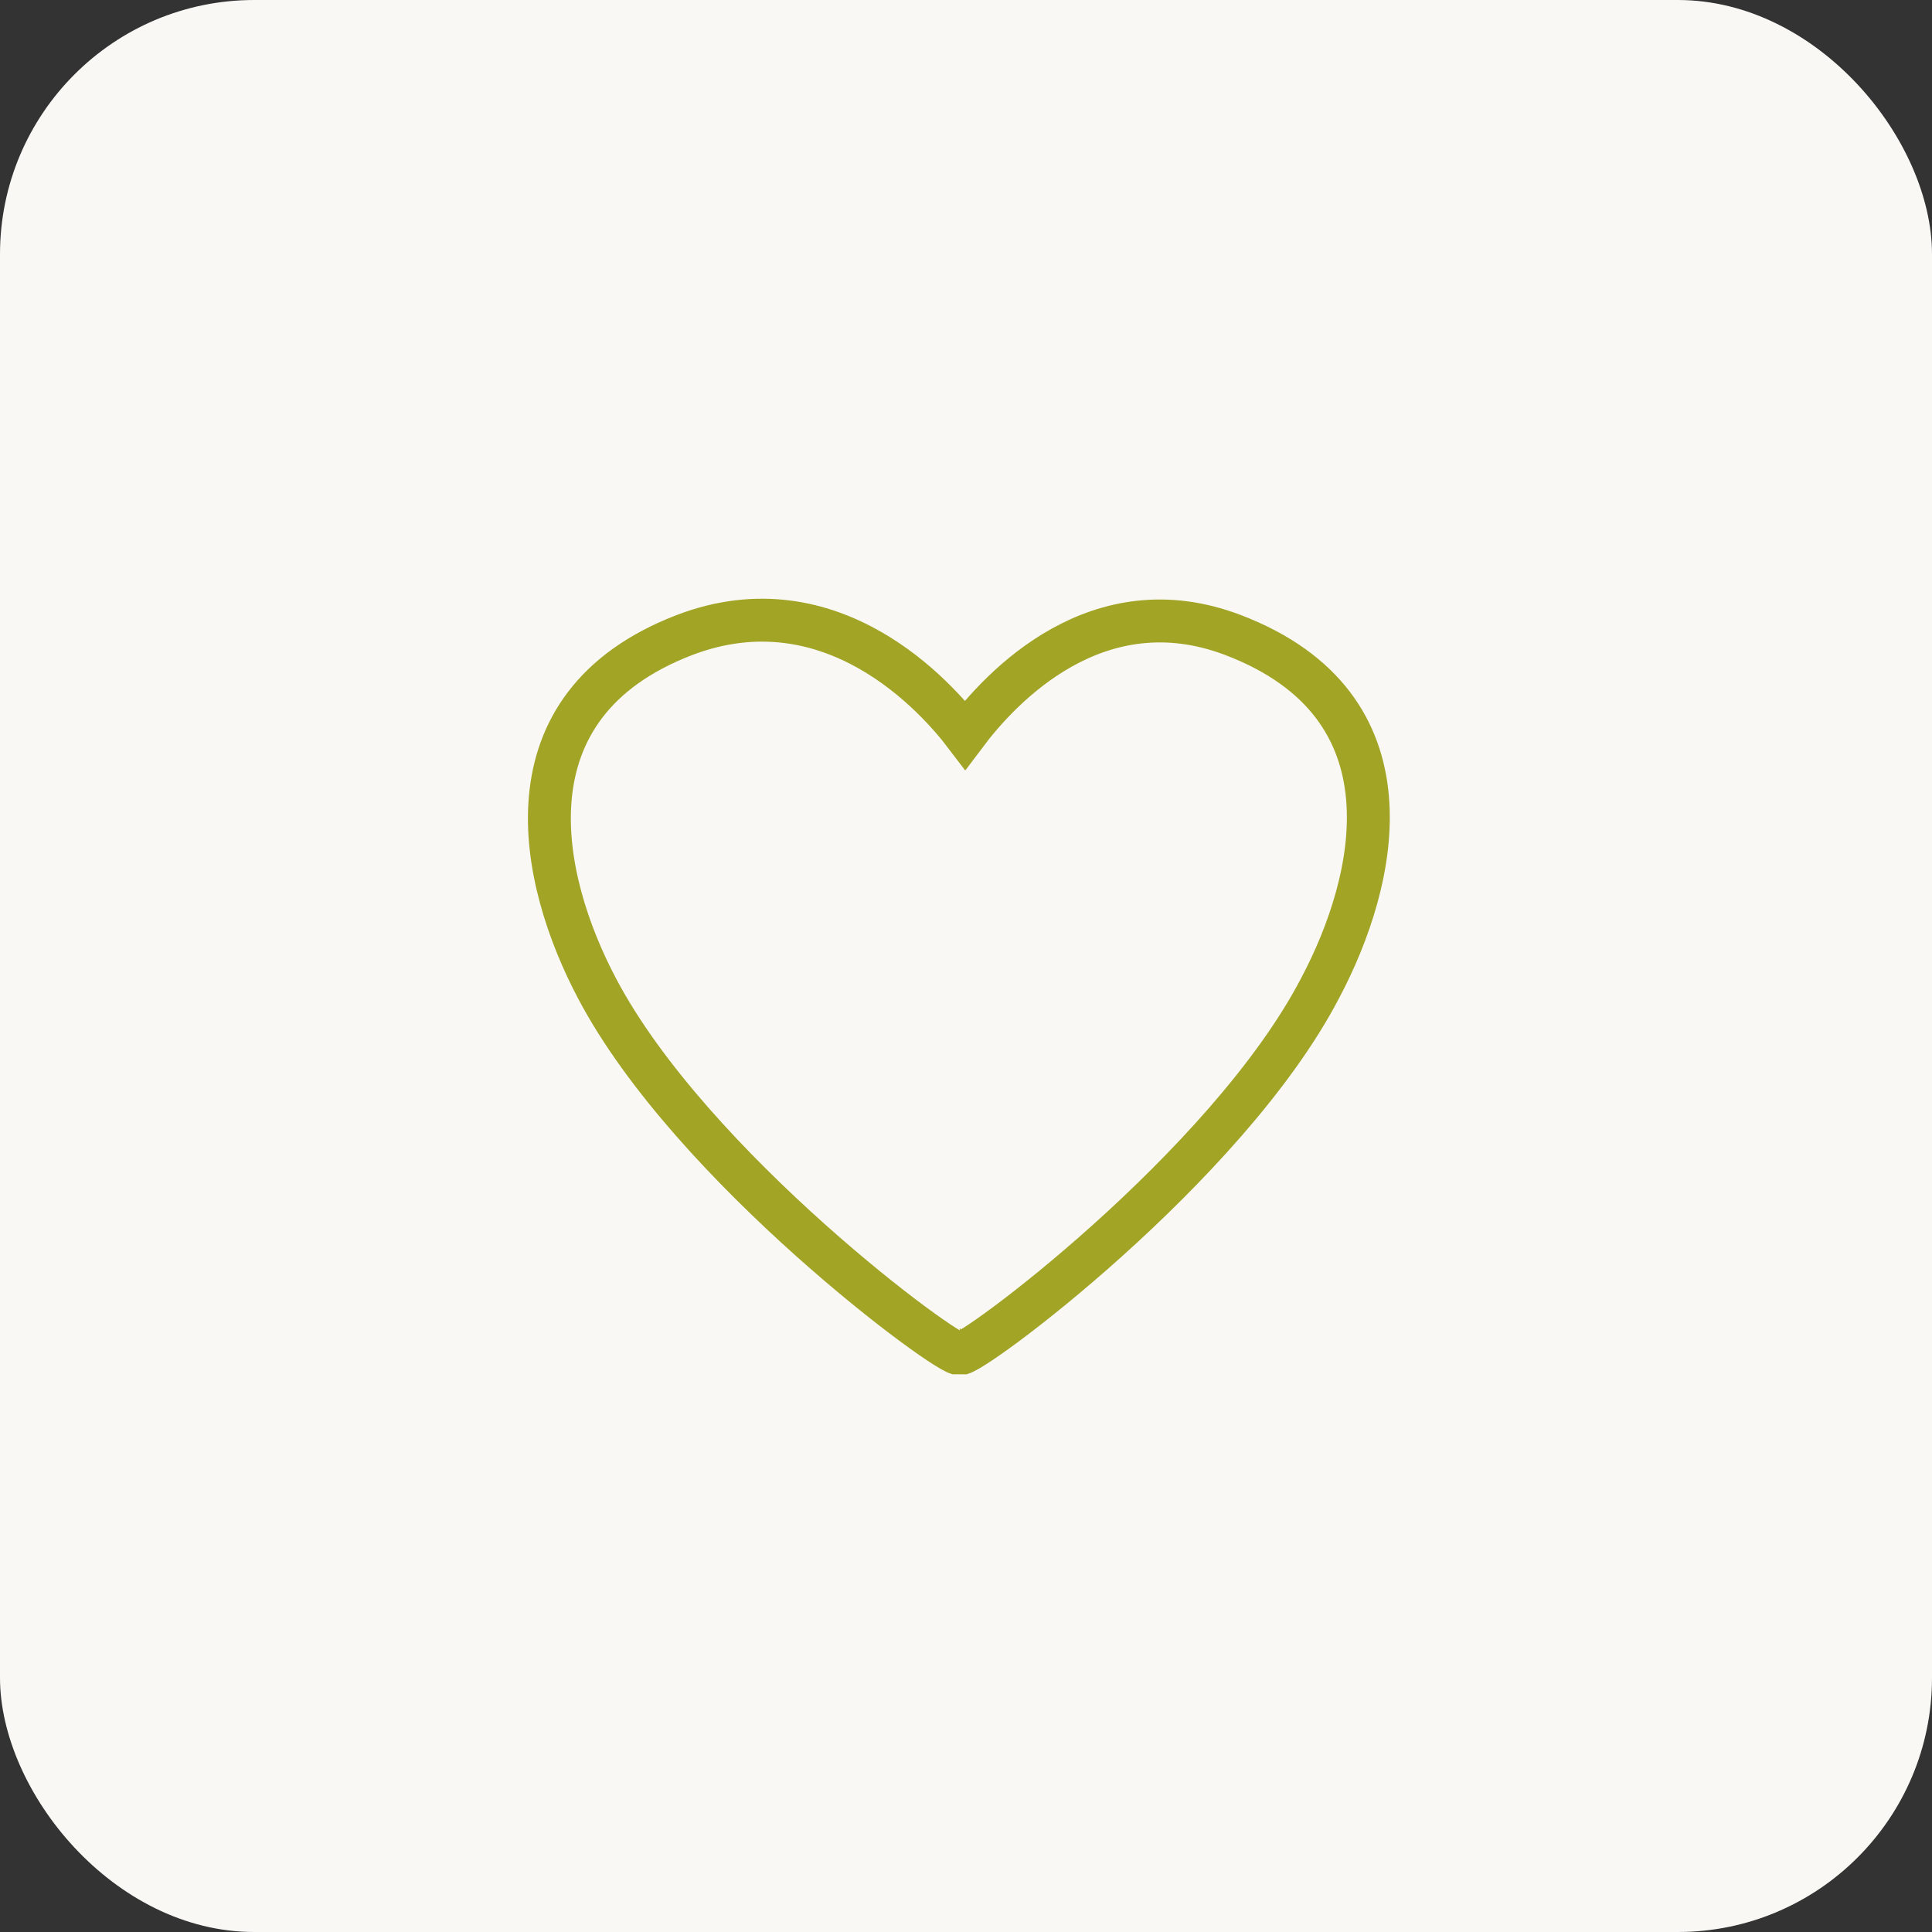 <?xml version="1.0" encoding="UTF-8"?> <svg xmlns="http://www.w3.org/2000/svg" width="38" height="38" viewBox="0 0 38 38" fill="none"><rect x="0" y="0" width="38" height="38" fill="#333333" stroke="none"/><rect width="38" height="38" rx="5" fill="#F9F8F5"></rect><g clip-path="url(#clip0_538_176)"><path d="M24.257 12.492C21.591 11.473 19.691 13.51 18.983 14.454C18.439 13.738 16.369 11.378 13.458 12.492C9.852 13.88 10.613 17.302 11.742 19.439C13.599 22.97 18.713 26.728 18.874 26.624C19.039 26.728 24.124 22.965 25.963 19.439C27.097 17.302 27.887 13.88 24.257 12.492Z" stroke="#A2A425" stroke-width="0.844" stroke-miterlimit="10"></path></g><defs><clipPath id="clip0_538_176"><rect width="17.719" height="16.031" fill="white" transform="translate(10 11)"></rect></clipPath></defs></svg> 